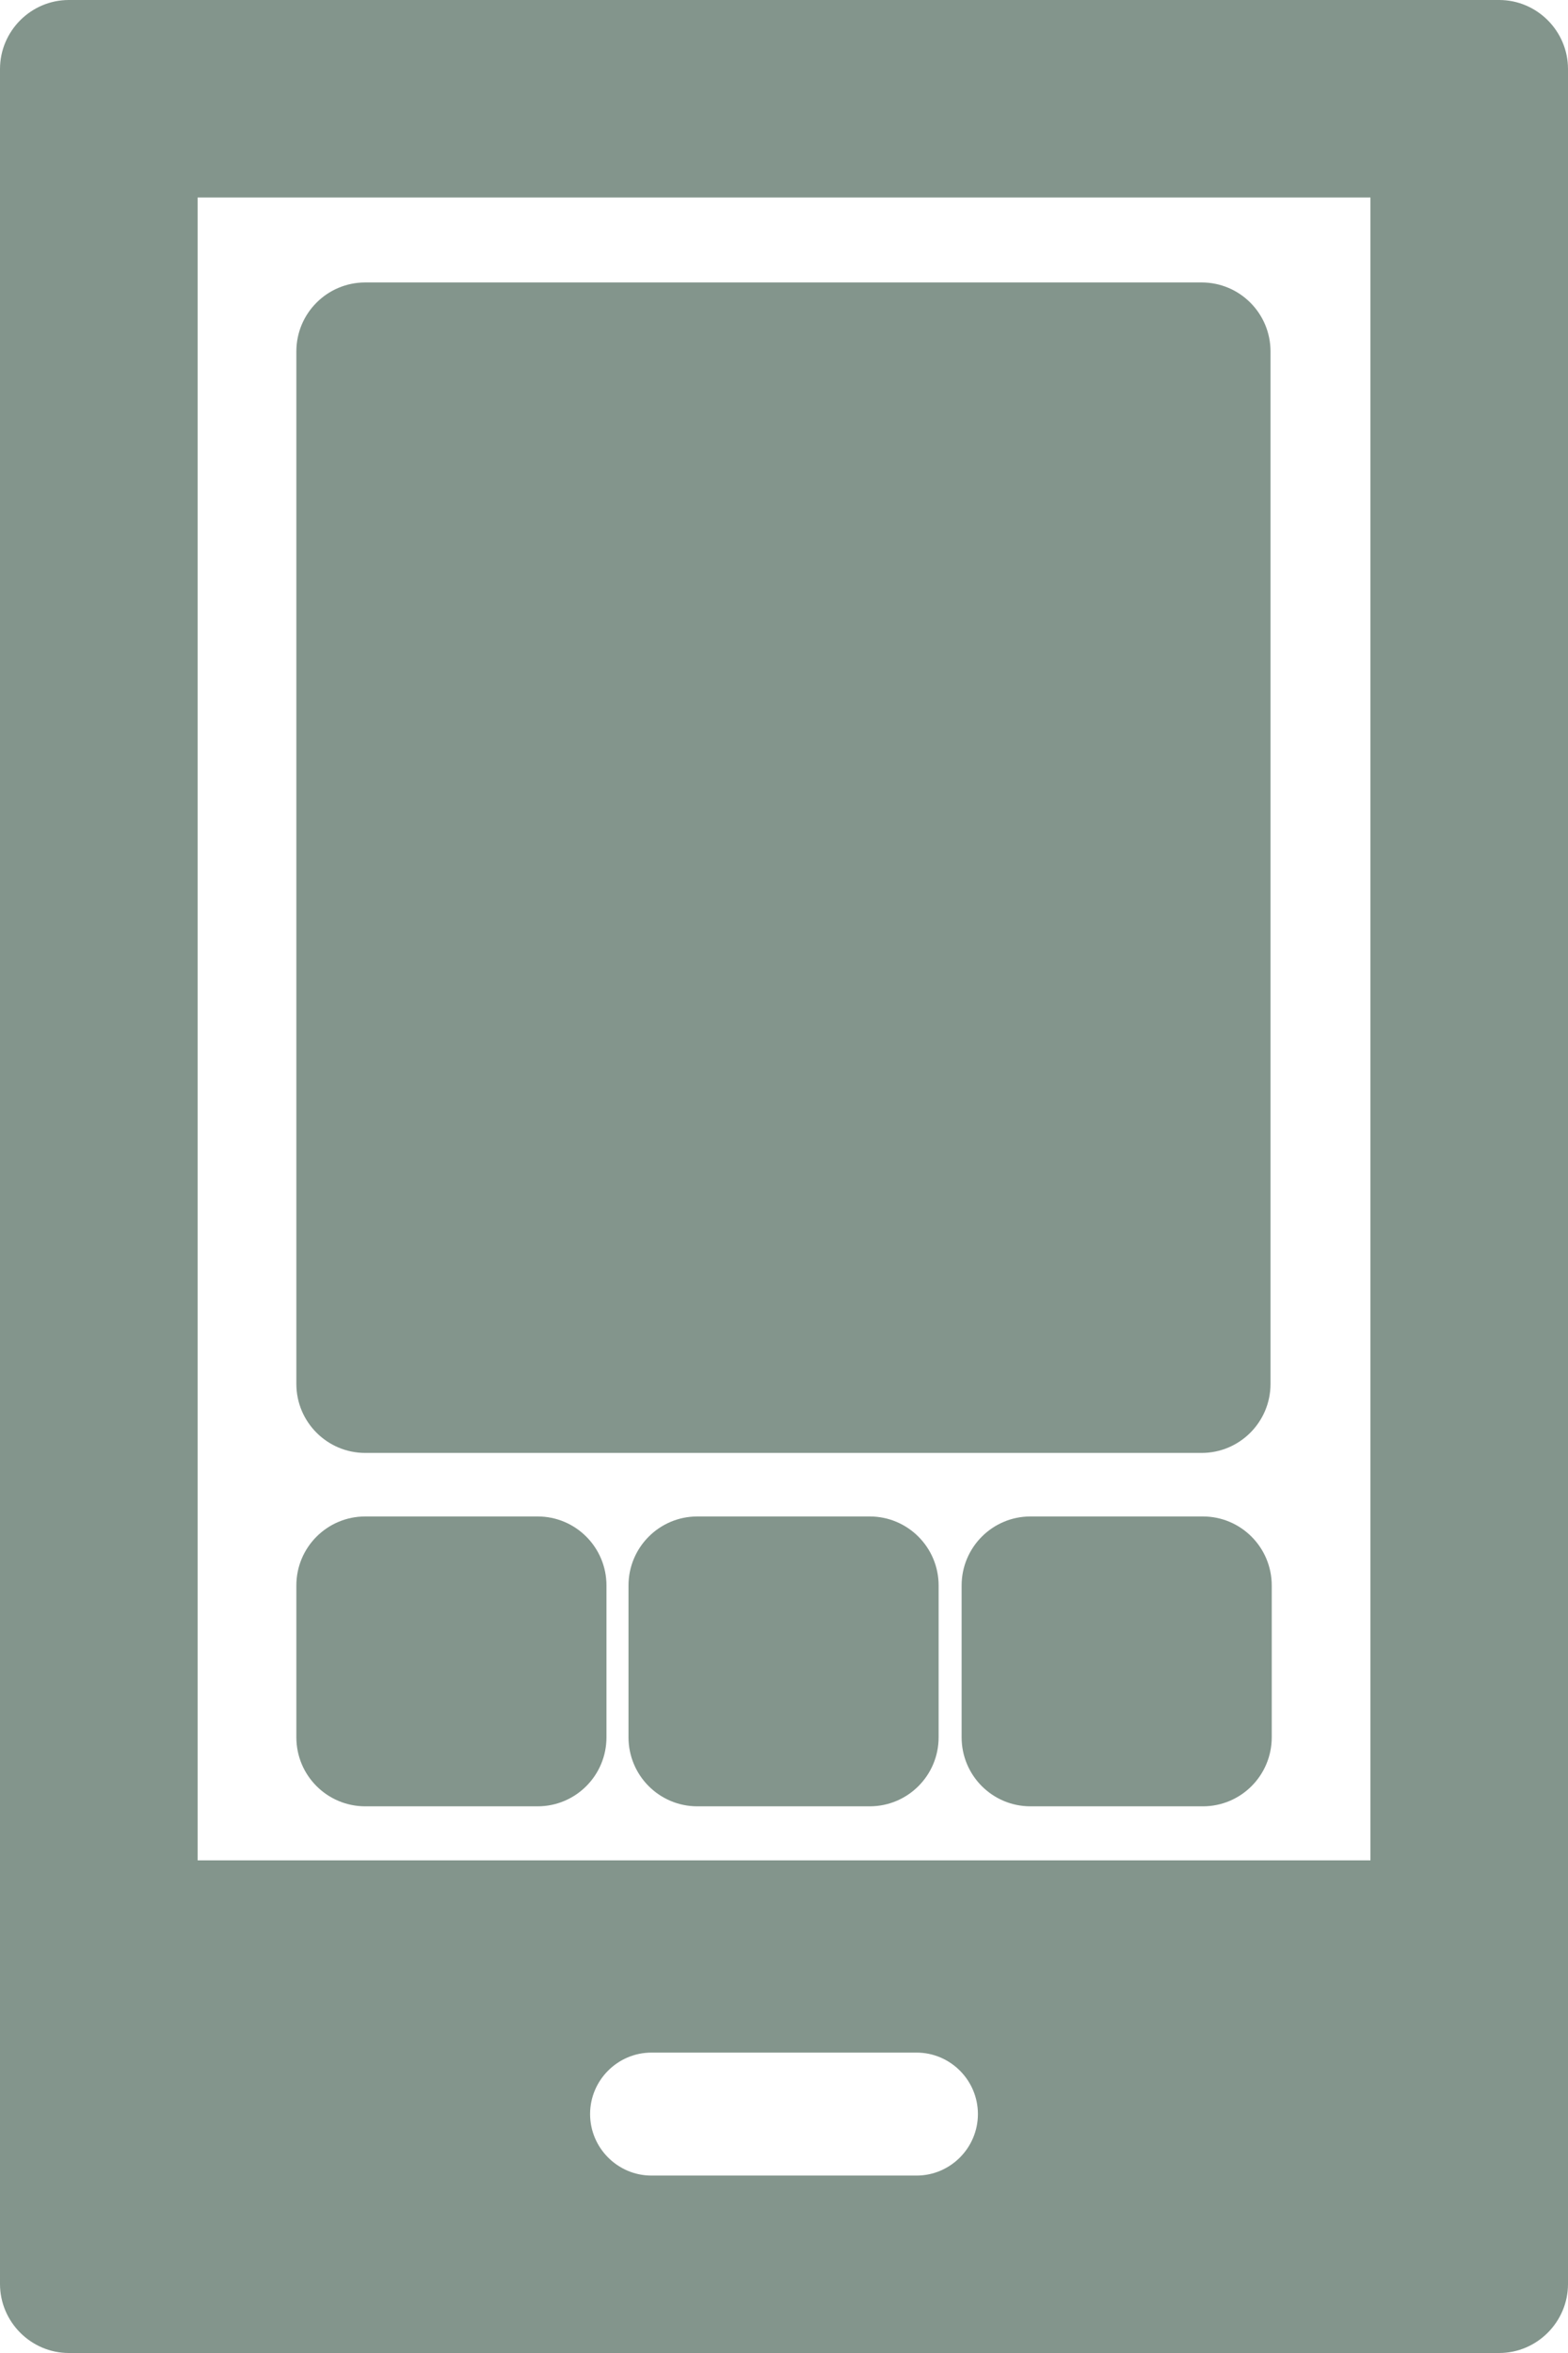 <svg width="18" height="27" viewBox="0 0 18 27" fill="none" xmlns="http://www.w3.org/2000/svg">
<g clip-path="url(#clip0_142_933)">
<path d="M13.794 3.241H4.193C3.756 3.241 3.402 3.595 3.402 4.033V15.88C3.402 16.317 3.756 16.672 4.193 16.672H13.794C14.231 16.672 14.585 16.317 14.585 15.88V4.033C14.585 3.595 14.231 3.241 13.794 3.241Z" fill="#83958C"/>
<path d="M6.172 17.401H4.193C3.756 17.401 3.402 17.755 3.402 18.193V19.935C3.402 20.373 3.756 20.727 4.193 20.727H6.172C6.608 20.727 6.962 20.373 6.962 19.935V18.193C6.962 17.755 6.608 17.401 6.172 17.401Z" fill="#83958C"/>
<path d="M9.984 17.401H8.005C7.569 17.401 7.215 17.756 7.215 18.193V19.935C7.215 20.373 7.569 20.727 8.005 20.727H9.984C10.421 20.727 10.775 20.373 10.775 19.935V18.193C10.775 17.756 10.421 17.401 9.984 17.401Z" fill="#83958C"/>
<path d="M13.809 17.401H11.829C11.393 17.401 11.039 17.756 11.039 18.193V19.935C11.039 20.373 11.393 20.727 11.829 20.727H13.809C14.245 20.727 14.599 20.373 14.599 19.935V18.193C14.599 17.756 14.245 17.401 13.809 17.401Z" fill="#83958C"/>
<path d="M17.21 0H0.79C0.356 0 0 0.356 0 0.792V26.208C0 26.643 0.356 27 0.79 27H17.21C17.644 27 18 26.643 18 26.208V0.792C18 0.356 17.644 0 17.21 0ZM10.522 24.964H7.478C7.091 24.964 6.774 24.647 6.774 24.258C6.774 23.87 7.091 23.553 7.478 23.553H10.522C10.909 23.553 11.226 23.87 11.226 24.258C11.226 24.647 10.909 24.964 10.522 24.964ZM15.732 21.347H2.269V2.266H15.732V21.347Z" fill="#83958C"/>
</g>
<defs>
<clipPath id="clip0_142_933">
<rect width="18" height="27" fill="white"/>
</clipPath>
</defs>
</svg>
